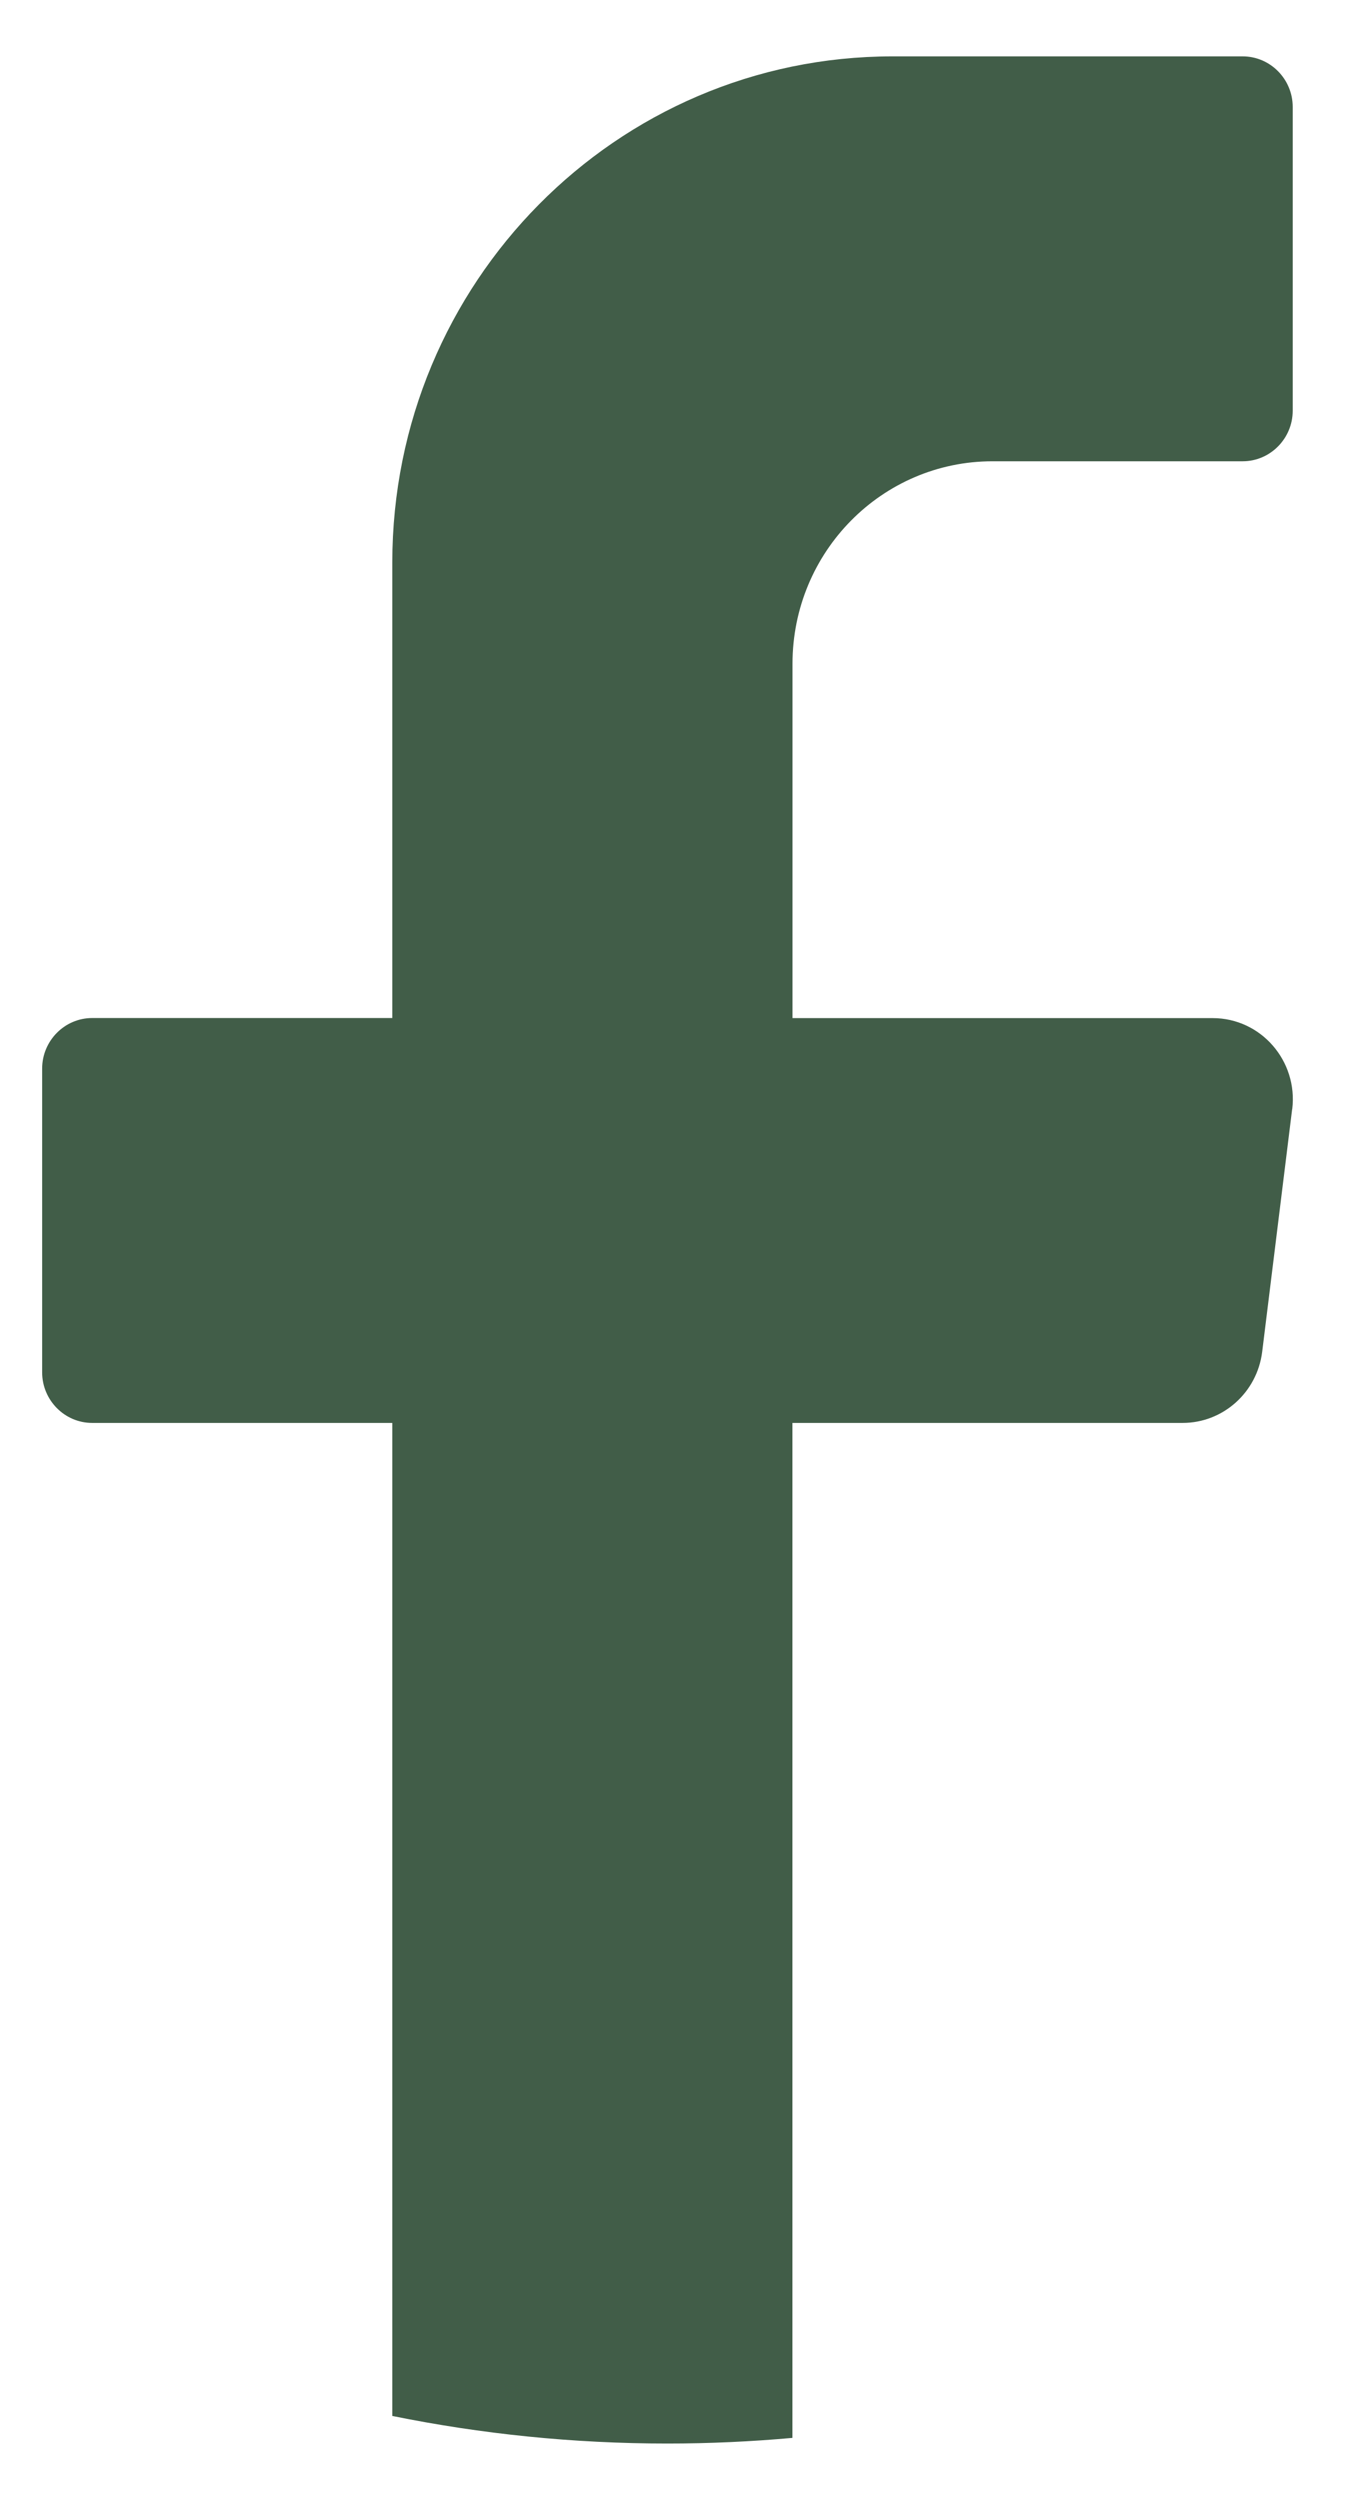 <svg width="17" height="31" viewBox="0 0 17 31" fill="none" xmlns="http://www.w3.org/2000/svg">
<path d="M16.034 13.754L15.662 16.764C15.599 17.267 15.176 17.645 14.675 17.645H9.833V30.231C9.322 30.277 8.805 30.301 8.282 30.301C7.112 30.301 5.971 30.183 4.868 29.959V17.645H1.144C0.802 17.645 0.523 17.363 0.523 17.018V13.251C0.523 12.906 0.802 12.624 1.144 12.624H4.868V6.975C4.868 3.508 7.647 0.699 11.076 0.699H15.42C15.762 0.699 16.041 0.981 16.041 1.326V5.093C16.041 5.438 15.762 5.72 15.42 5.72H12.316C10.945 5.72 9.834 6.844 9.834 8.231V12.625H15.048C15.646 12.625 16.108 13.155 16.035 13.755L16.034 13.754Z" fill="#415D48"/>
</svg>
